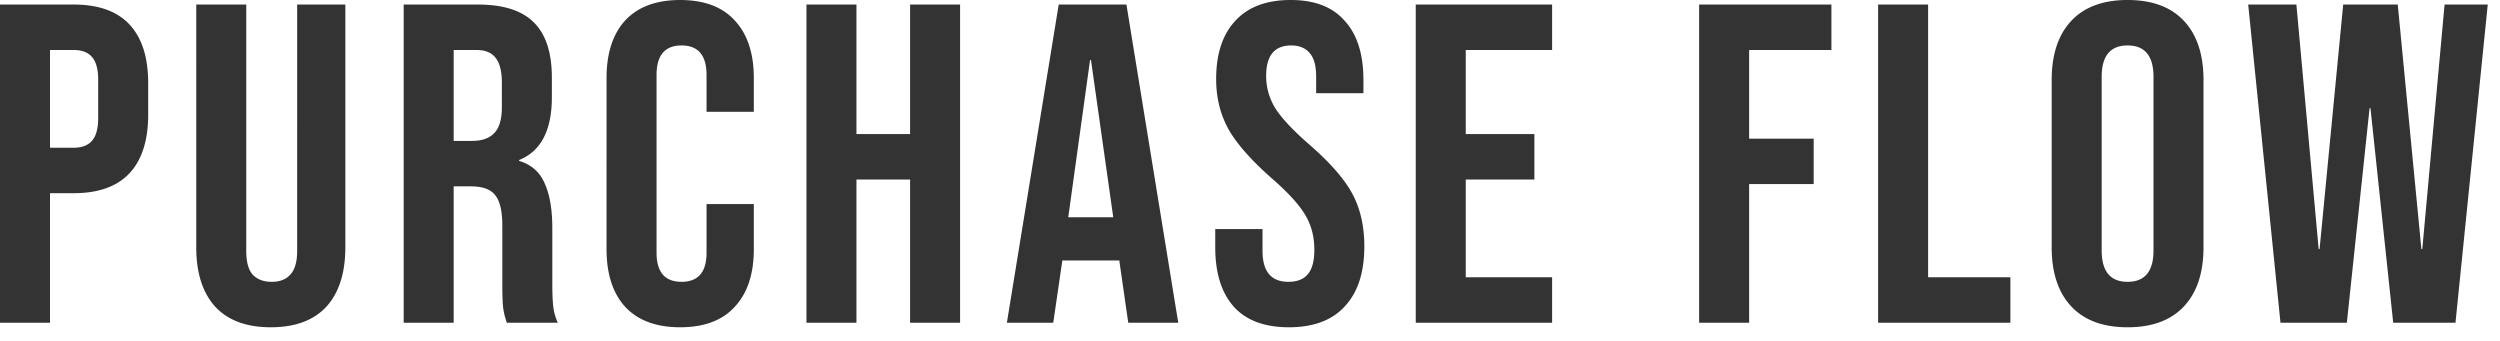 <svg xmlns="http://www.w3.org/2000/svg" width="110" height="15" fill="none"><path fill="#333" d="M98.921.2h2.12l.98 10.76h.04L103.101.2h2.4l1.04 10.76h.04l.98-10.76h1.9l-1.42 14h-2.74l-1-9.44h-.04l-1 9.44h-2.92zm-5.307 14.2q-1.62 0-2.48-.92t-.86-2.6V3.52q0-1.68.86-2.6t2.48-.92 2.48.92.86 2.6v7.36q0 1.68-.86 2.6t-2.48.92m0-2q1.14 0 1.14-1.38V3.38q0-1.38-1.14-1.38t-1.14 1.38v7.64q0 1.38 1.14 1.38M82.637.2h2.2v12h3.62v2h-5.82zm-7.875 0h5.82v2h-3.62v3.9h2.84v2h-2.84v6.1h-2.2zM62.293.2h6v2h-3.8v3.7h3.02v2h-3.02v4.3h3.8v2h-6zm-5.582 14.2q-1.6 0-2.42-.9-.82-.92-.82-2.62v-.8h2.08v.96q0 1.36 1.14 1.36.561 0 .84-.32.3-.34.3-1.08 0-.88-.4-1.54-.4-.68-1.48-1.62-1.36-1.2-1.9-2.16-.54-.98-.54-2.2 0-1.66.84-2.56.84-.92 2.44-.92 1.58 0 2.38.92.82.9.82 2.6v.58h-2.08v-.72q0-.72-.28-1.04-.28-.34-.82-.34-1.1 0-1.1 1.34 0 .76.4 1.42.42.66 1.5 1.6 1.38 1.2 1.9 2.18t.52 2.3q0 1.72-.86 2.64-.84.92-2.46.92M46.583.2h2.98l2.28 14h-2.2l-.4-2.78v.04h-2.5l-.4 2.74h-2.04zm2.4 9.36-.98-6.92h-.04l-.96 6.92zM35.484.2h2.2v5.7h2.36V.2h2.2v14h-2.2V7.9h-2.36v6.3h-2.2zm-5.556 14.2q-1.58 0-2.42-.9-.82-.9-.82-2.54V3.44q0-1.64.82-2.54.84-.9 2.42-.9t2.4.9q.84.9.84 2.54v1.48h-2.08V3.3q0-1.3-1.1-1.3t-1.1 1.3v7.82q0 1.28 1.1 1.28t1.1-1.28V8.98h2.08v1.98q0 1.64-.84 2.54-.82.9-2.4.9M17.762.2h3.26q1.7 0 2.48.8.78.78.78 2.42v.86q0 2.18-1.44 2.76v.04q.8.24 1.12.98.34.74.34 1.98v2.46q0 .6.04.98.04.36.2.72h-2.24a3.2 3.2 0 0 1-.16-.64q-.04-.3-.04-1.08V9.92q0-.96-.32-1.34-.3-.38-1.06-.38h-.76v6h-2.2zm3 6q.66 0 .98-.34.34-.34.34-1.14V3.64q0-.76-.28-1.1-.261-.34-.84-.34h-1v4zm-8.847 8.2q-1.6 0-2.44-.9-.84-.92-.84-2.62V.2h2.2v10.84q0 .72.28 1.04.3.32.84.32t.82-.32q.3-.32.3-1.04V.2h2.12v10.68q0 1.7-.84 2.62-.84.9-2.44.9M0 .2h3.24q1.64 0 2.46.88t.82 2.58v1.38q0 1.7-.82 2.58t-2.46.88H2.2v5.7H0zm3.24 6.3q.54 0 .8-.3.28-.3.28-1.02V3.52q0-.72-.28-1.02-.26-.3-.8-.3H2.2v4.3z"/></svg>